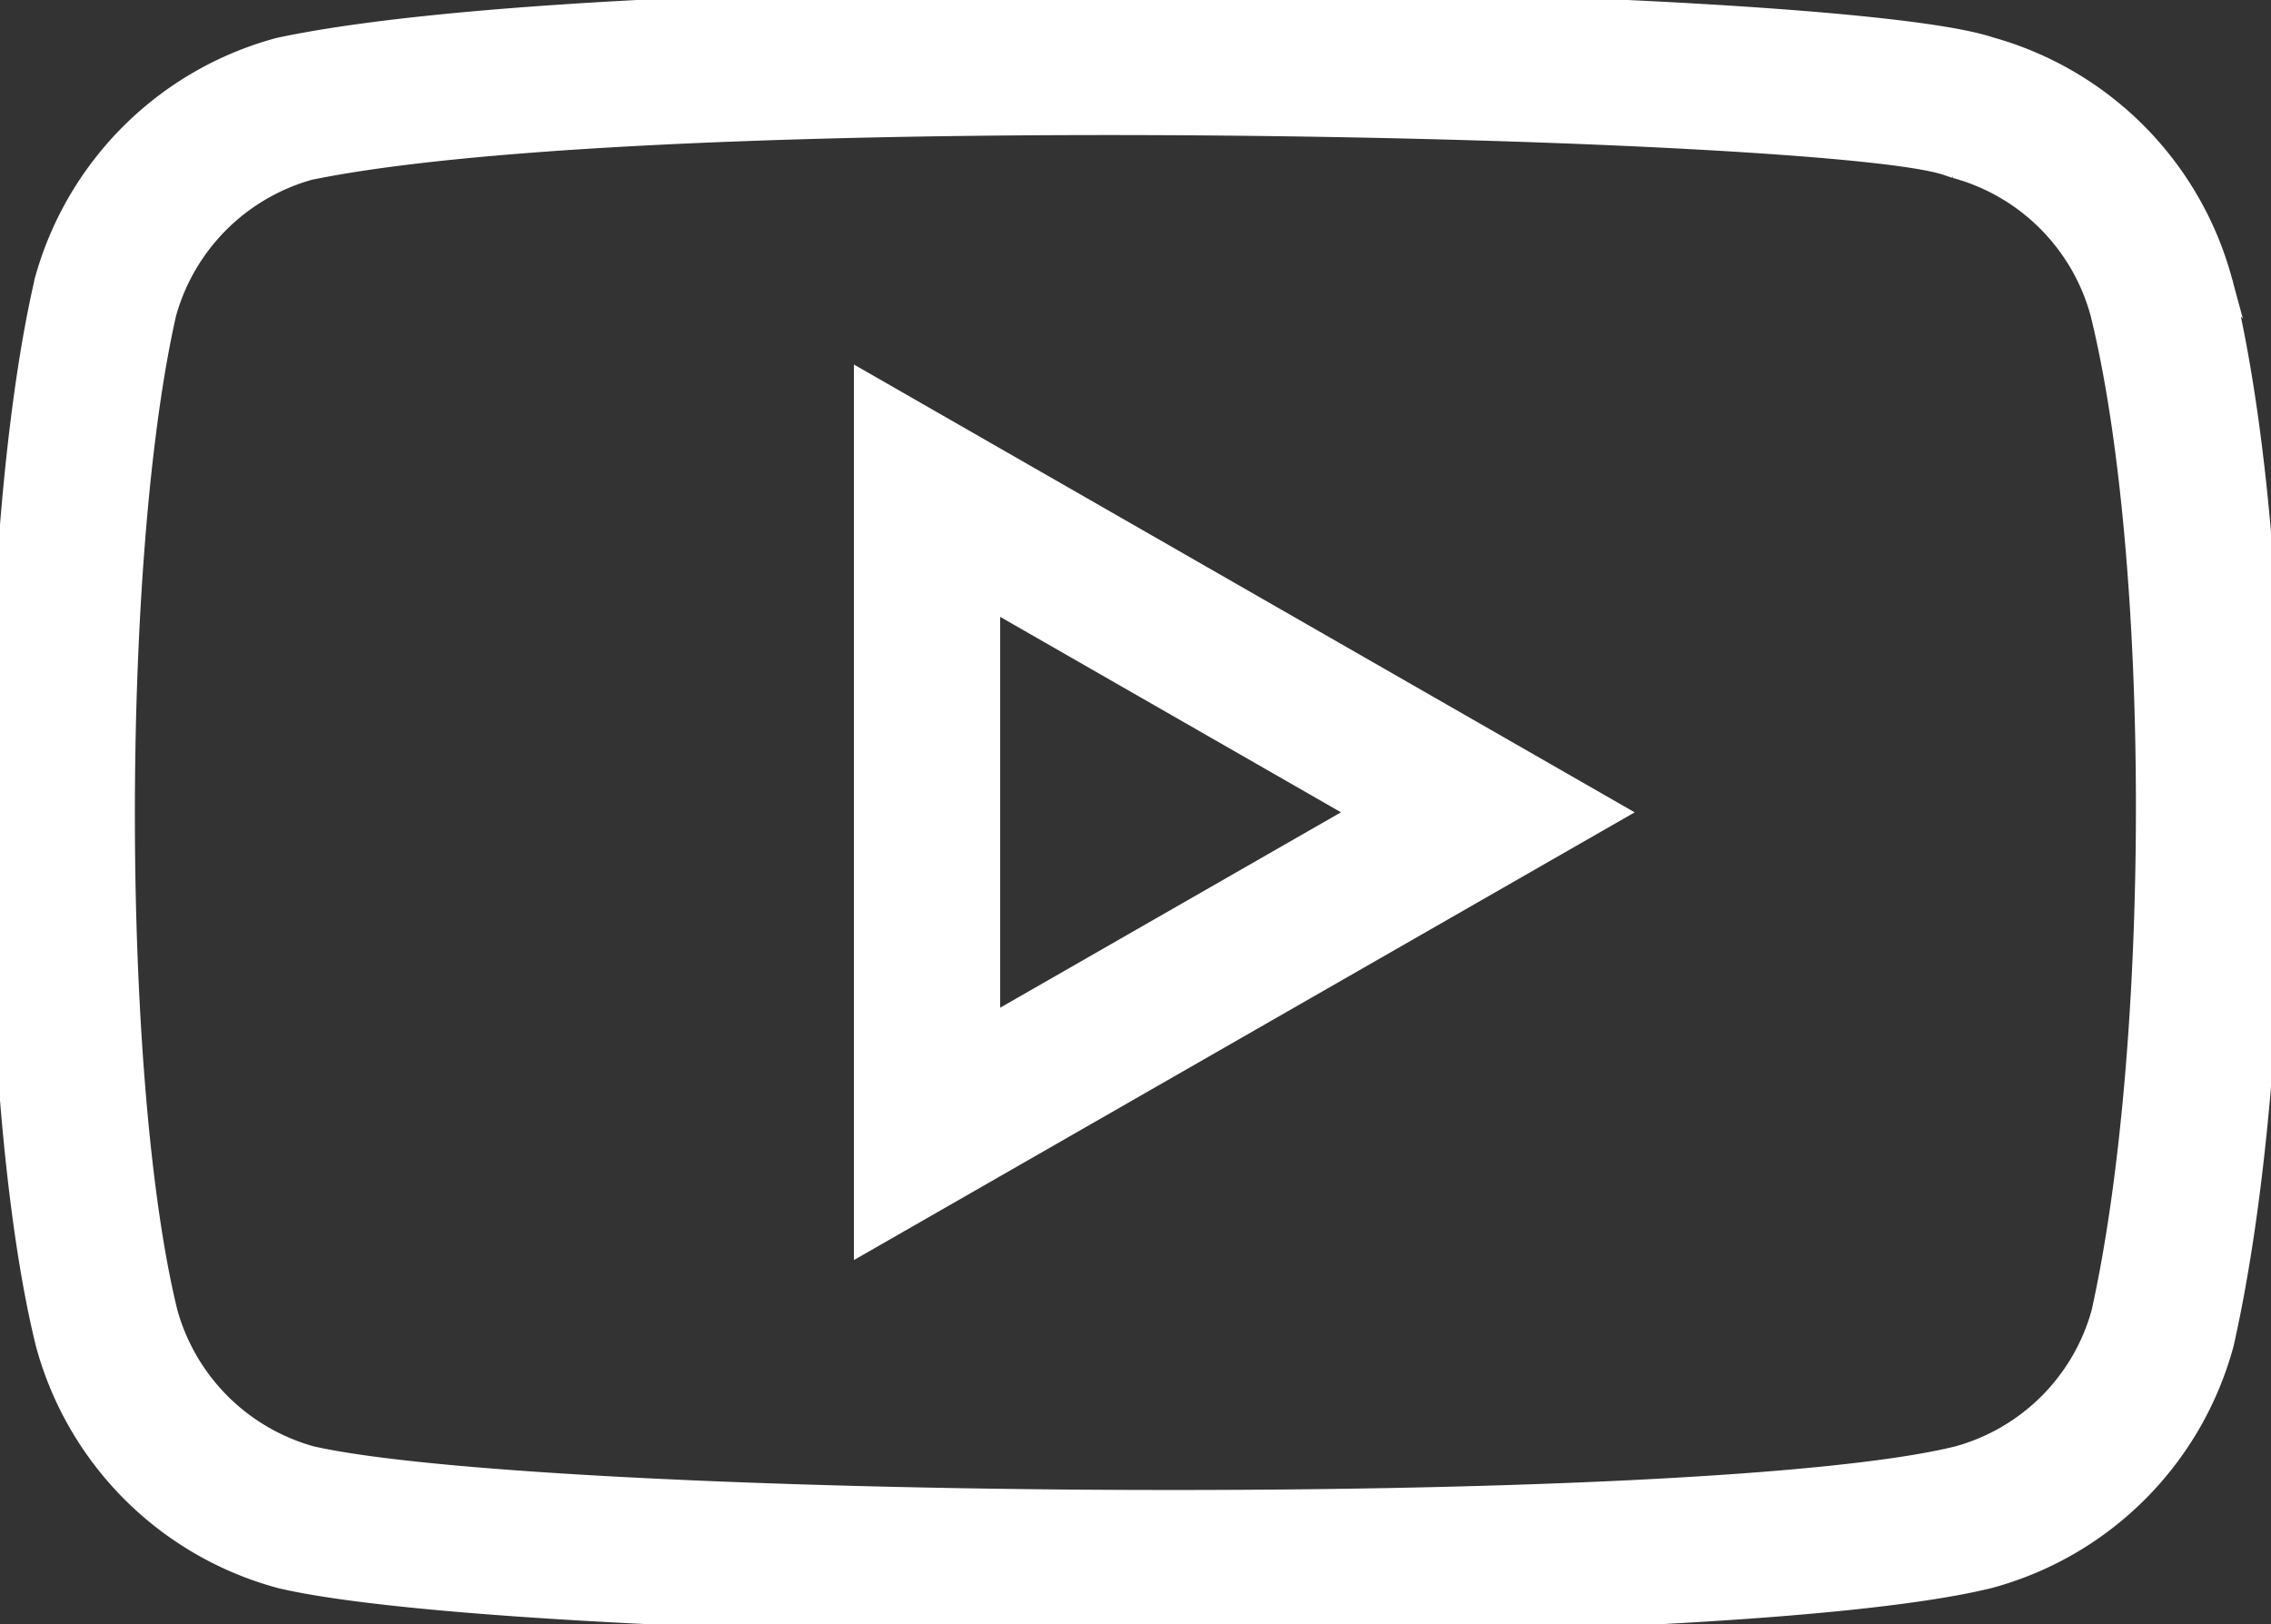 <svg id="Icon_Youtube" data-name="Icon Youtube" xmlns="http://www.w3.org/2000/svg" xmlns:xlink="http://www.w3.org/1999/xlink" width="50.521" height="36.142" viewBox="0 0 50.521 36.142">
  <rect x="0" y="0" width="50.521" height="36.142" fill="#333333" stroke="none"/>
  <defs>
    <clipPath id="clip-path">
      <rect id="Rechteck_13" data-name="Rechteck 13" width="50.521" height="36.142" fill="#fff" stroke="#fff" stroke-width="0.5"/>
    </clipPath>
  </defs>
  <g id="Icon_Youtube-2" data-name="Icon Youtube" clip-path="url(#clip-path)">
    <path id="Pfad_33" data-name="Pfad 33" d="M49.415,6.276l-.007-.028A7.376,7.376,0,0,0,44.27,1.073c-3.46-1.167-30-1.67-37.994,0L6.2,1.09A7.374,7.374,0,0,0,1.009,6.282L1,6.332c-1.343,5.893-1.325,17.99.036,23.535l.008.031a7.375,7.375,0,0,0,5.192,5.19l.047.012c2.88.663,11.349,1.043,19.688,1.043,7.724,0,15.336-.326,18.283-1.055a7.375,7.375,0,0,0,5.19-5.192l.013-.056c1.439-6.449,1.421-17.679-.038-23.563M6.92,32.423A4.616,4.616,0,0,1,3.7,29.195C2.446,24.058,2.432,12.452,3.673,6.97A4.615,4.615,0,0,1,6.879,3.757c7.945-1.637,34.183-.974,36.486-.086l.14.046a4.616,4.616,0,0,1,3.243,3.236c1.347,5.451,1.359,16.248.026,22.257a4.6,4.6,0,0,1-3.214,3.213c-5.739,1.42-31.426,1.183-36.64,0" transform="translate(0 0)" fill="#fff" stroke="#fff" stroke-width="0.5"/>
    <path id="Pfad_34" data-name="Pfad 34" d="M62.946,47l16.617-9.53L62.946,27.938ZM65.7,32.689l8.334,4.78L65.7,42.248Z" transform="translate(-43.7 -19.396)" fill="#fff" stroke="#fff" stroke-width="0.5"/>
  </g>
</svg>
